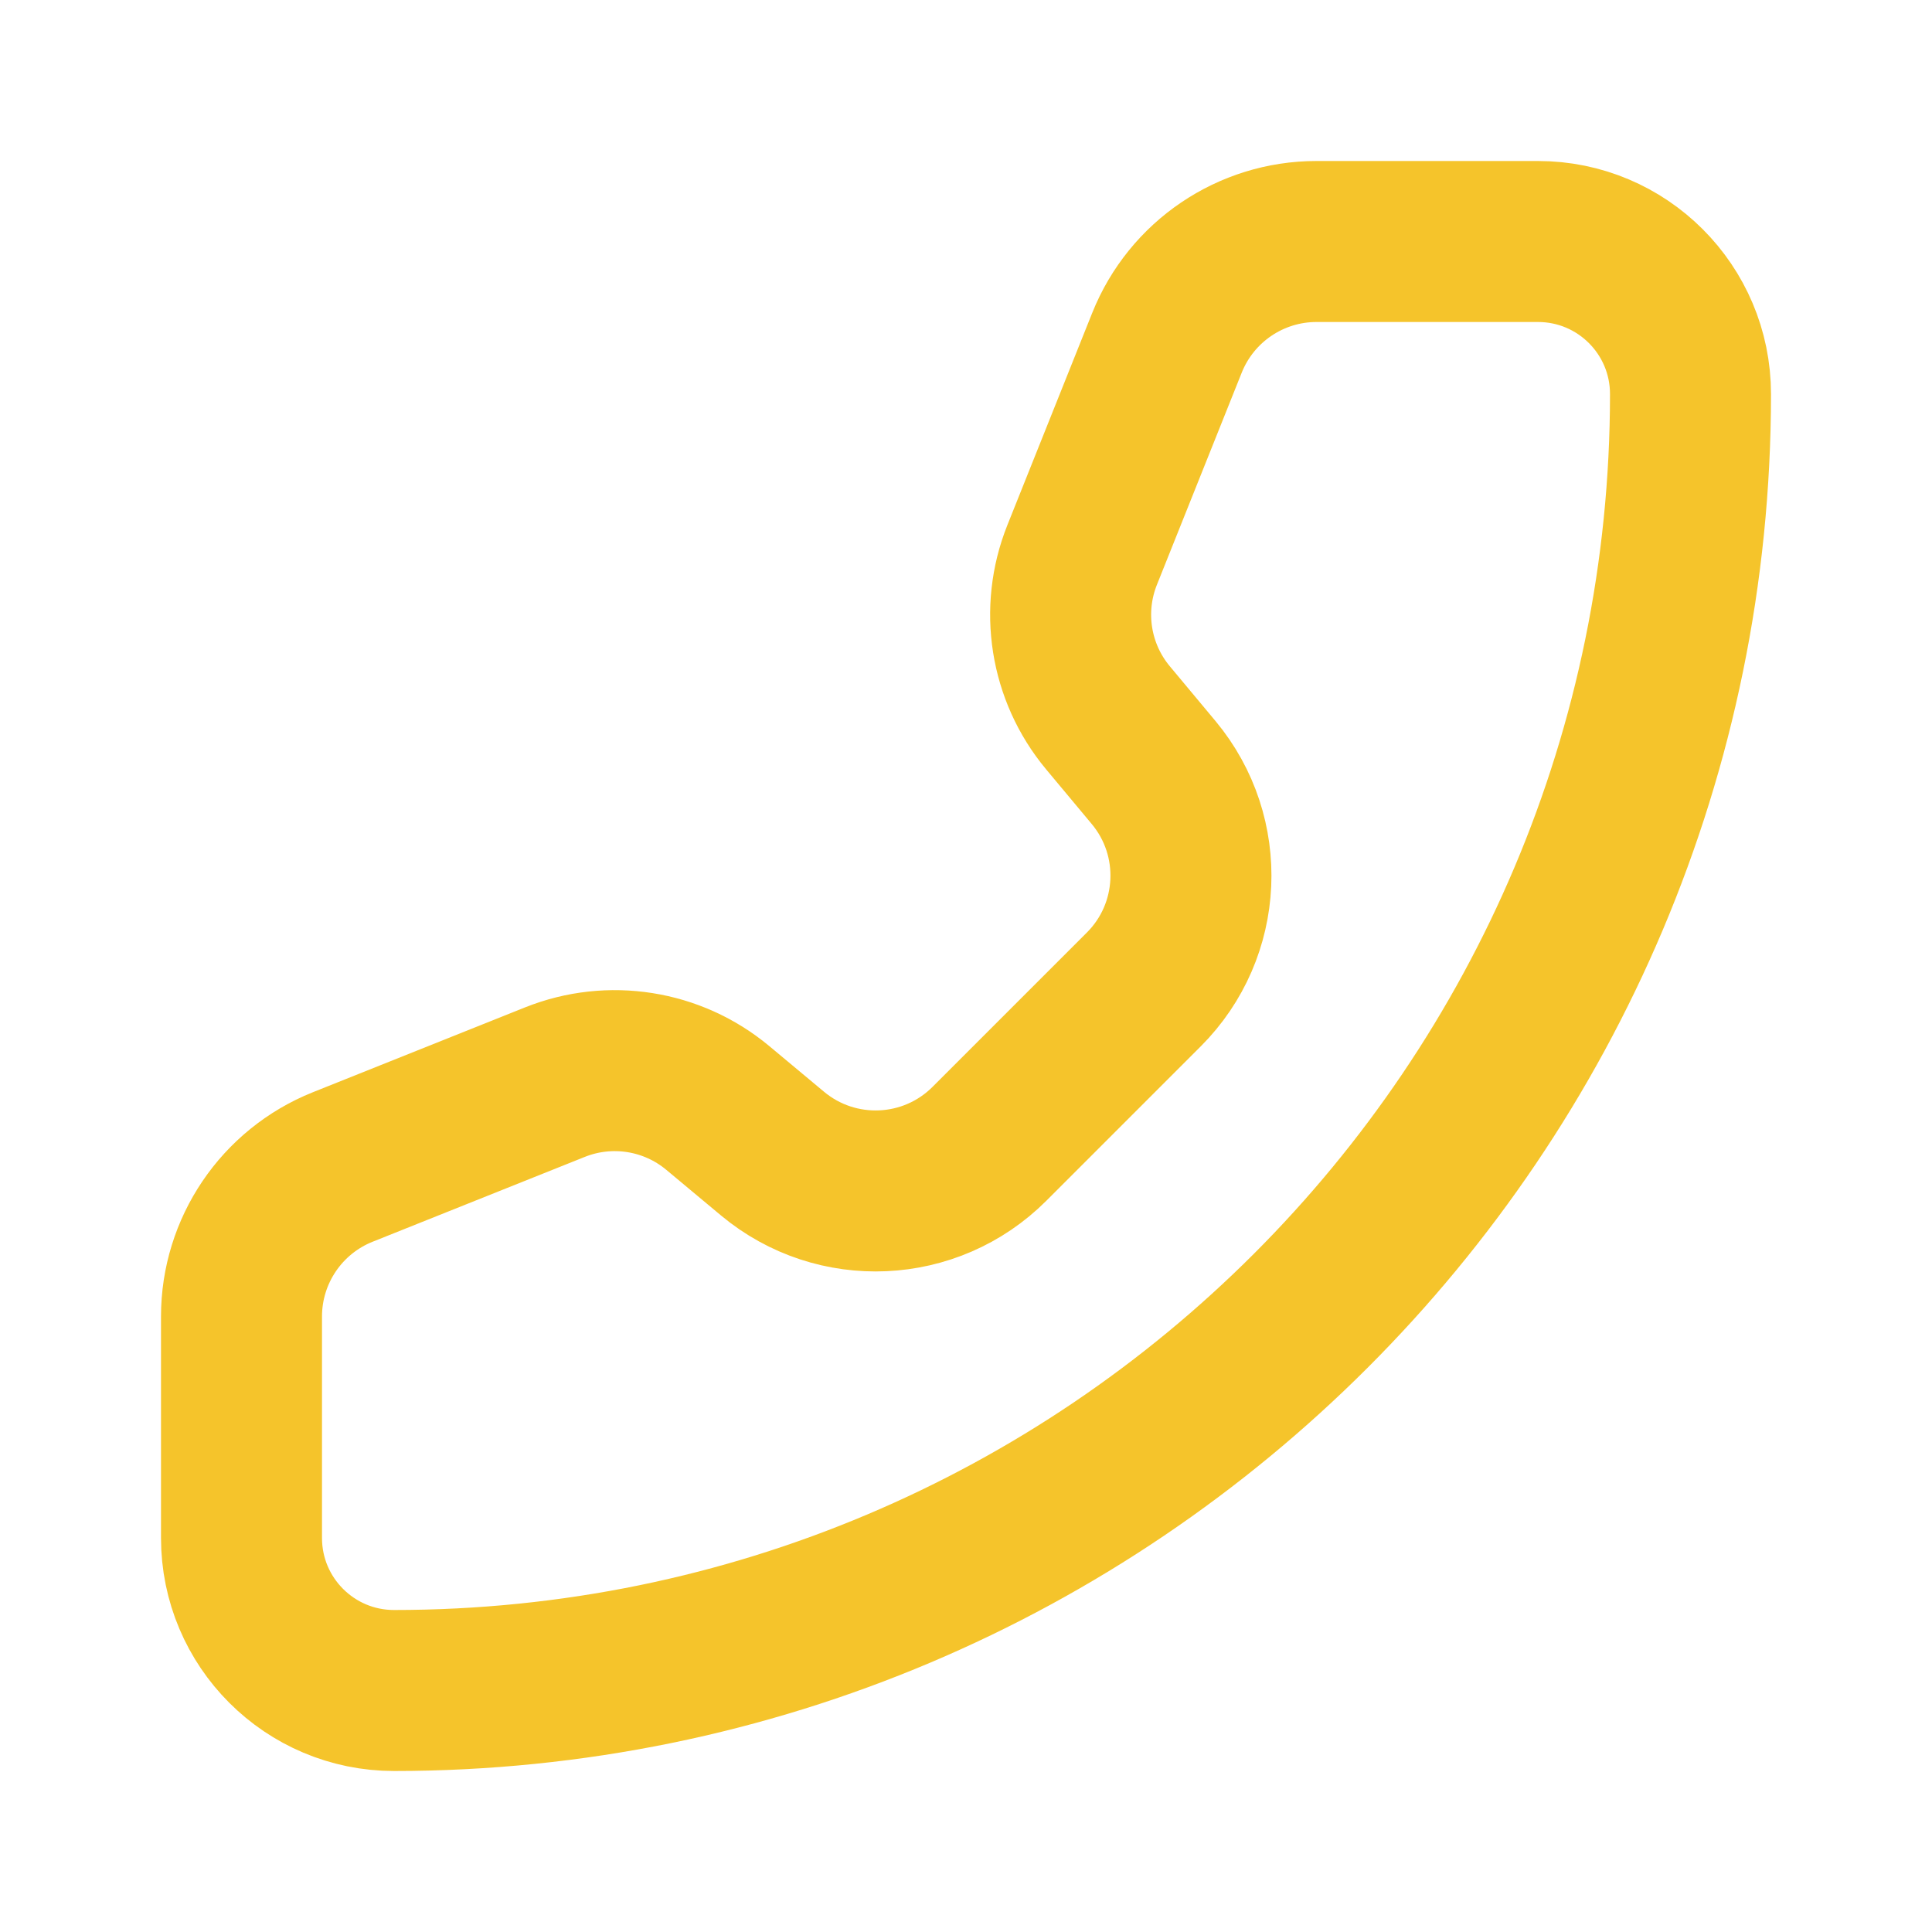 <svg width="24" height="24" viewBox="0 0 24 24" fill="none" xmlns="http://www.w3.org/2000/svg">
<path d="M16.354 3H19.105C20.152 3 21 3.848 21 4.895C21 13.789 13.789 21 4.895 21C3.848 21 3 20.152 3 19.105V16.354C3 15.536 3.498 14.801 4.257 14.497L6.893 13.443C7.575 13.17 8.352 13.293 8.916 13.763L9.597 14.331C10.392 14.993 11.56 14.94 12.291 14.209L14.209 12.291C14.94 11.56 14.993 10.392 14.331 9.597L13.763 8.916C13.293 8.352 13.17 7.575 13.443 6.893L14.497 4.257C14.801 3.498 15.536 3 16.354 3Z" stroke="#F5C42B" stroke-width="2" stroke-linecap="round" stroke-linejoin="round"/>
</svg>
